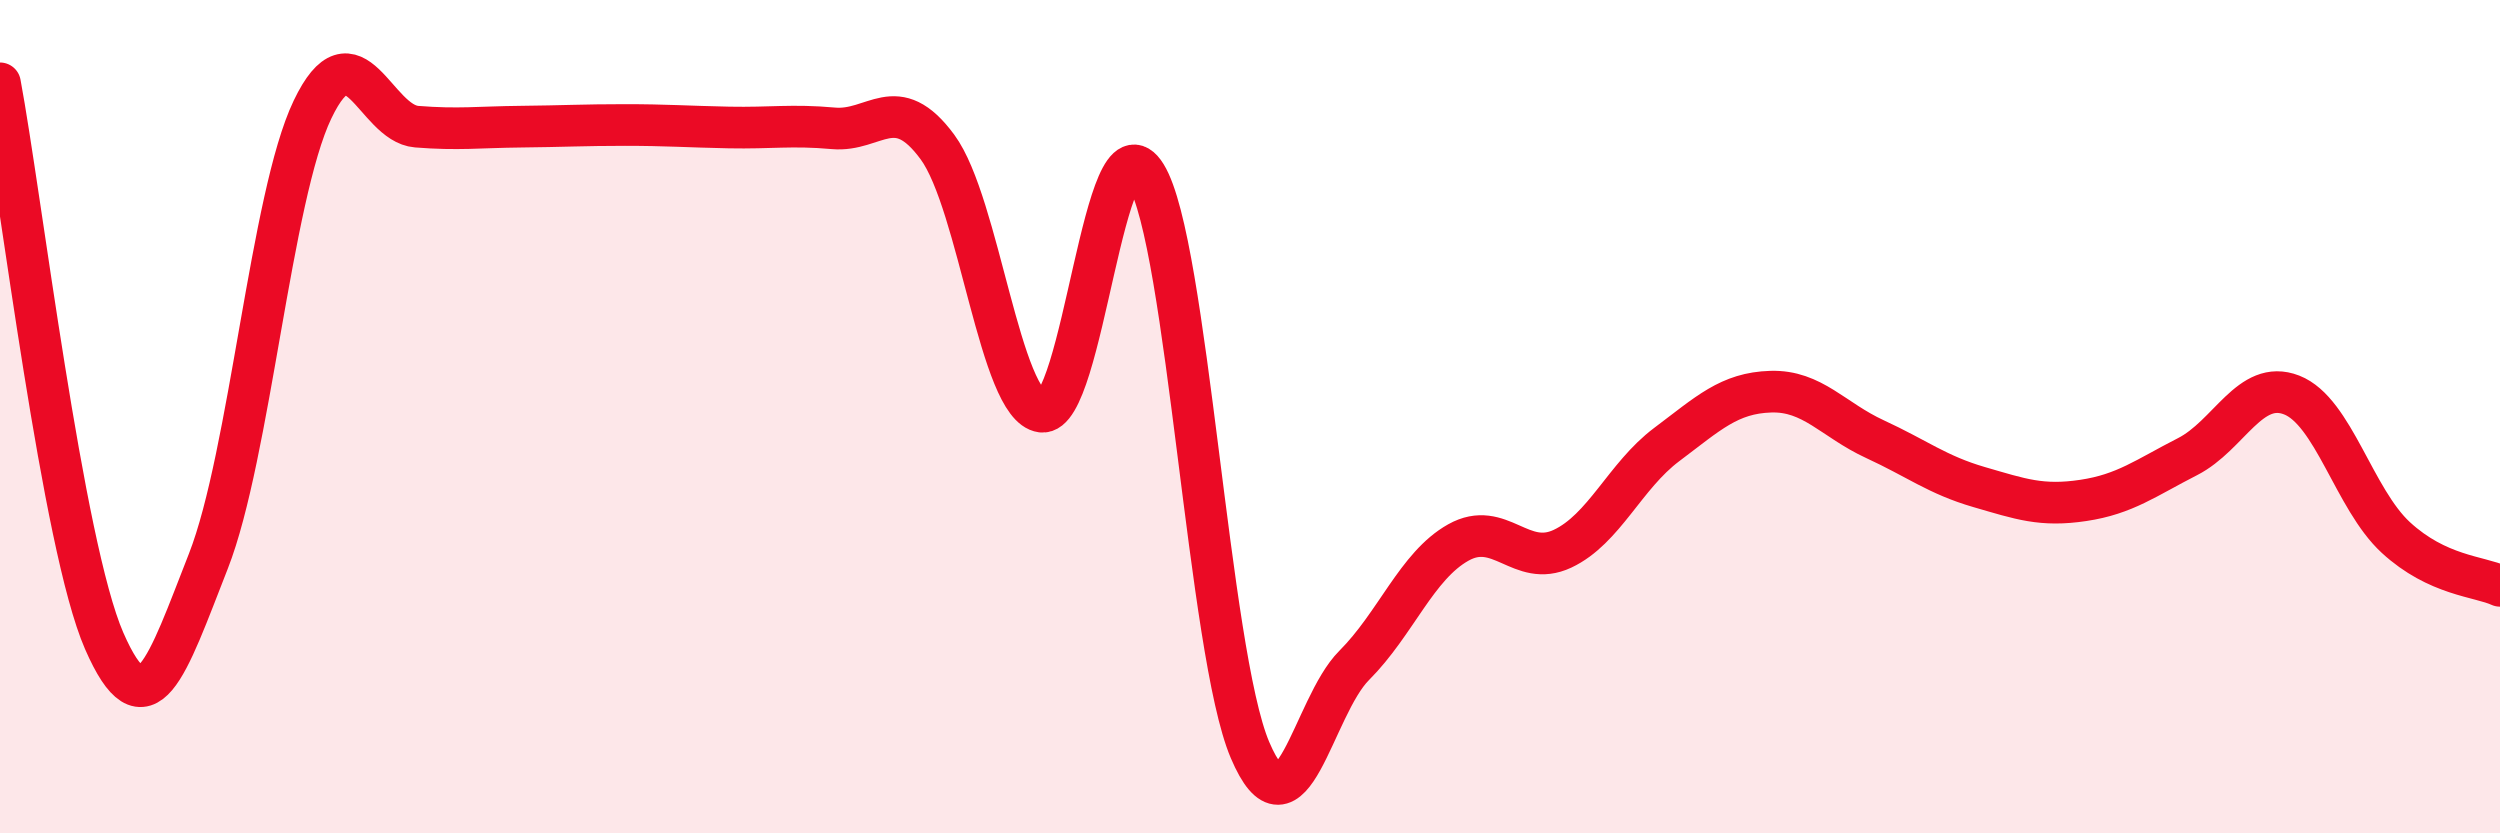 
    <svg width="60" height="20" viewBox="0 0 60 20" xmlns="http://www.w3.org/2000/svg">
      <path
        d="M 0,2 C 0.5,4.68 1.5,13.09 2.5,15.38 C 3.5,17.67 4,16.02 5,13.47 C 6,10.92 6.5,4.72 7.5,2.63 C 8.5,0.54 9,2.96 10,3.04 C 11,3.12 11.5,3.05 12.5,3.04 C 13.5,3.03 14,3 15,3 C 16,3 16.5,3.04 17.5,3.06 C 18.5,3.08 19,2.99 20,3.08 C 21,3.17 21.5,2.17 22.5,3.53 C 23.5,4.89 24,9.75 25,9.88 C 26,10.01 26.5,2.58 27.5,4.2 C 28.5,5.82 29,15.65 30,18 C 31,20.35 31.5,16.97 32.5,15.97 C 33.5,14.97 34,13.58 35,13.02 C 36,12.46 36.5,13.64 37.5,13.17 C 38.5,12.7 39,11.42 40,10.67 C 41,9.92 41.5,9.43 42.5,9.4 C 43.5,9.37 44,10.08 45,10.54 C 46,11 46.5,11.4 47.5,11.69 C 48.5,11.98 49,12.16 50,12.01 C 51,11.86 51.5,11.47 52.5,10.96 C 53.5,10.45 54,9.09 55,9.48 C 56,9.87 56.5,11.98 57.5,12.9 C 58.5,13.82 59.5,13.83 60,14.06L60 20L0 20Z"
        fill="#EB0A25"
        opacity="0.1"
        stroke-linecap="round"
        stroke-linejoin="round"
      />
      <path
        d="M 0,2 C 0.5,4.68 1.5,13.09 2.5,15.38 C 3.5,17.67 4,16.02 5,13.47 C 6,10.92 6.5,4.72 7.5,2.63 C 8.5,0.54 9,2.96 10,3.04 C 11,3.12 11.5,3.05 12.5,3.04 C 13.5,3.03 14,3 15,3 C 16,3 16.5,3.04 17.5,3.06 C 18.5,3.08 19,2.99 20,3.08 C 21,3.17 21.5,2.17 22.5,3.53 C 23.5,4.89 24,9.75 25,9.88 C 26,10.01 26.5,2.58 27.5,4.2 C 28.5,5.82 29,15.65 30,18 C 31,20.35 31.5,16.97 32.5,15.97 C 33.5,14.97 34,13.58 35,13.02 C 36,12.46 36.5,13.64 37.5,13.17 C 38.5,12.7 39,11.42 40,10.67 C 41,9.92 41.5,9.43 42.5,9.4 C 43.5,9.37 44,10.08 45,10.54 C 46,11 46.5,11.4 47.5,11.69 C 48.5,11.98 49,12.16 50,12.01 C 51,11.86 51.5,11.47 52.5,10.96 C 53.5,10.45 54,9.09 55,9.48 C 56,9.87 56.5,11.98 57.5,12.9 C 58.5,13.82 59.5,13.83 60,14.06"
        stroke="#EB0A25"
        stroke-width="1"
        fill="none"
        stroke-linecap="round"
        stroke-linejoin="round"
      />
    </svg>
  